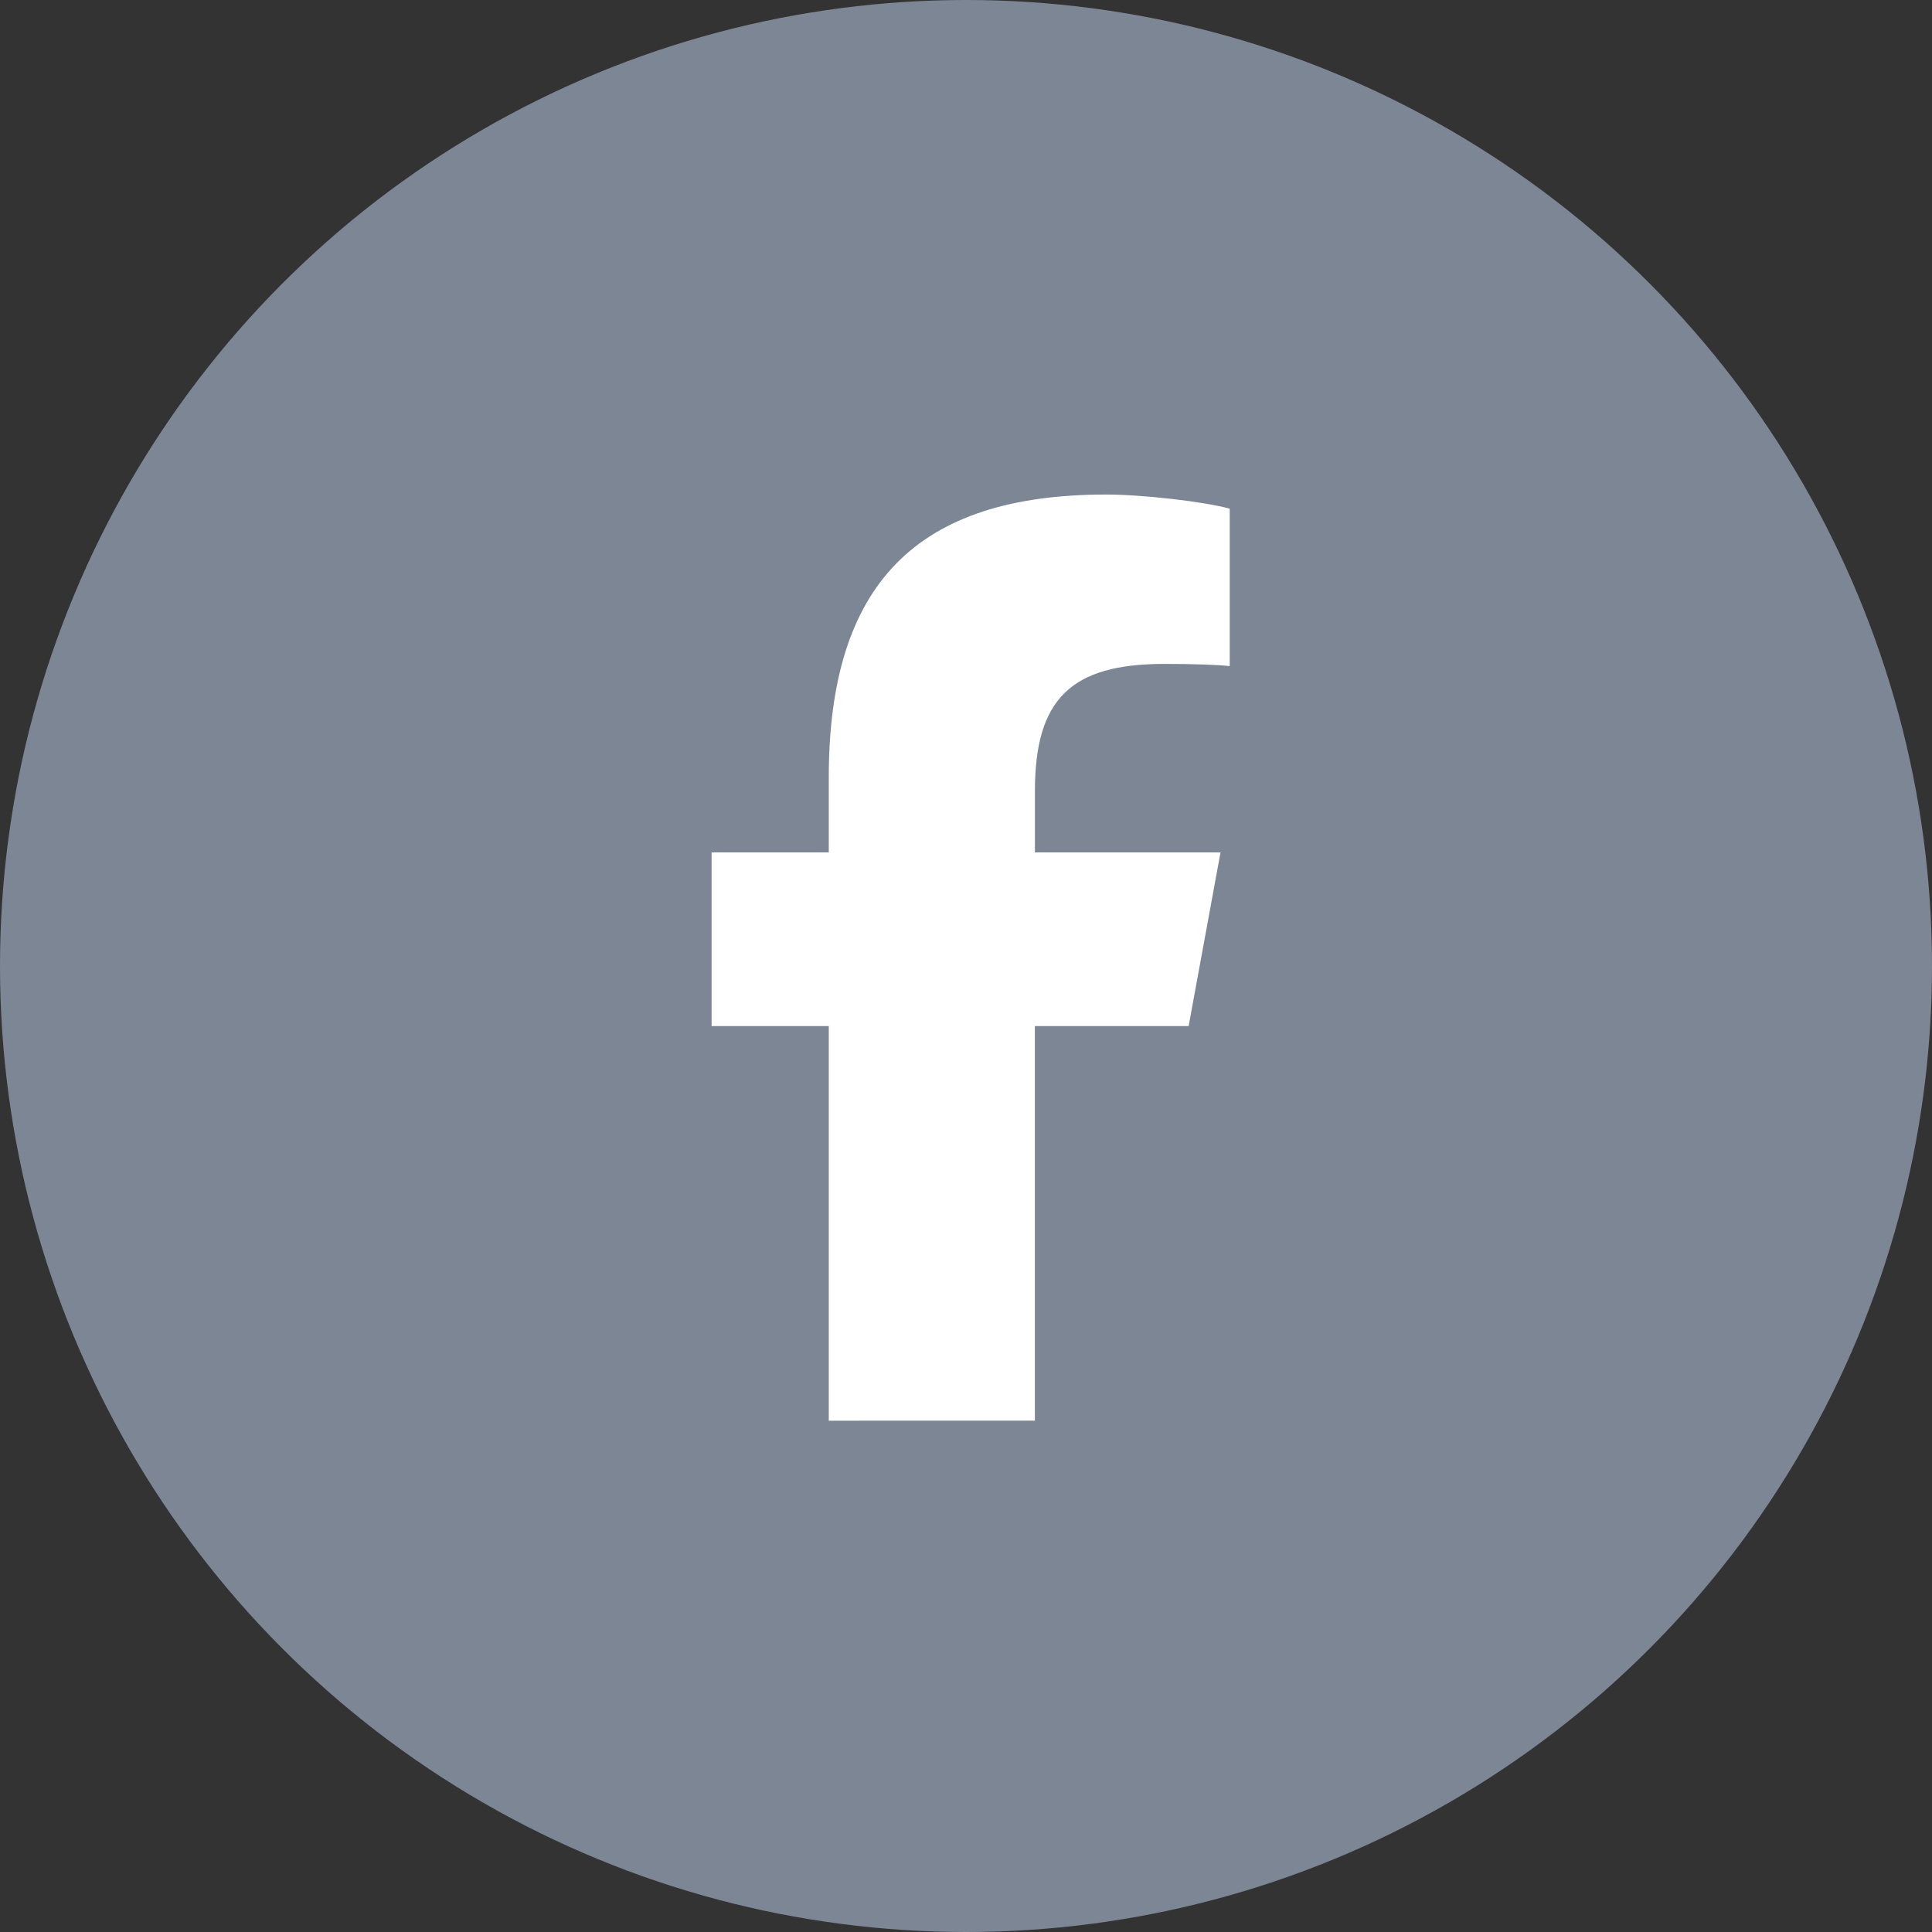 <svg width="34" height="34" viewBox="0 0 34 34" fill="none" xmlns="http://www.w3.org/2000/svg">
<rect x="0" y="0" width="34" height="34" fill="#333333" stroke="none"/>
<circle cx="17" cy="17" r="17" fill="#7D8695"/>
<path d="M27 15C27 9.477 22.522 5 17 5C11.477 5 7 9.477 7 15C7 19.689 10.229 23.624 14.584 24.705V18.056H12.522V15H14.584V13.683C14.584 10.28 16.125 8.702 19.466 8.702C20.1 8.702 21.193 8.826 21.64 8.95V11.72C21.404 11.695 20.994 11.683 20.485 11.683C18.845 11.683 18.212 12.304 18.212 13.919V15H21.478L20.917 18.056H18.212V24.926C23.163 24.328 27 20.112 27 15H27Z" fill="#7D8695"/>
<path d="M20.918 18.057L21.479 15.001H18.213V13.92C18.213 12.305 18.846 11.684 20.486 11.684C20.995 11.684 21.405 11.697 21.641 11.722V8.952C21.194 8.827 20.101 8.703 19.467 8.703C16.126 8.703 14.585 10.281 14.585 13.684V15.001H12.523V18.057H14.585V25.002C15.422 25.002 16.168 25.001 17.001 25.001C17.411 25.001 18.054 25.001 18.212 25.001V18.057H20.918Z" fill="white"/>
</svg>
